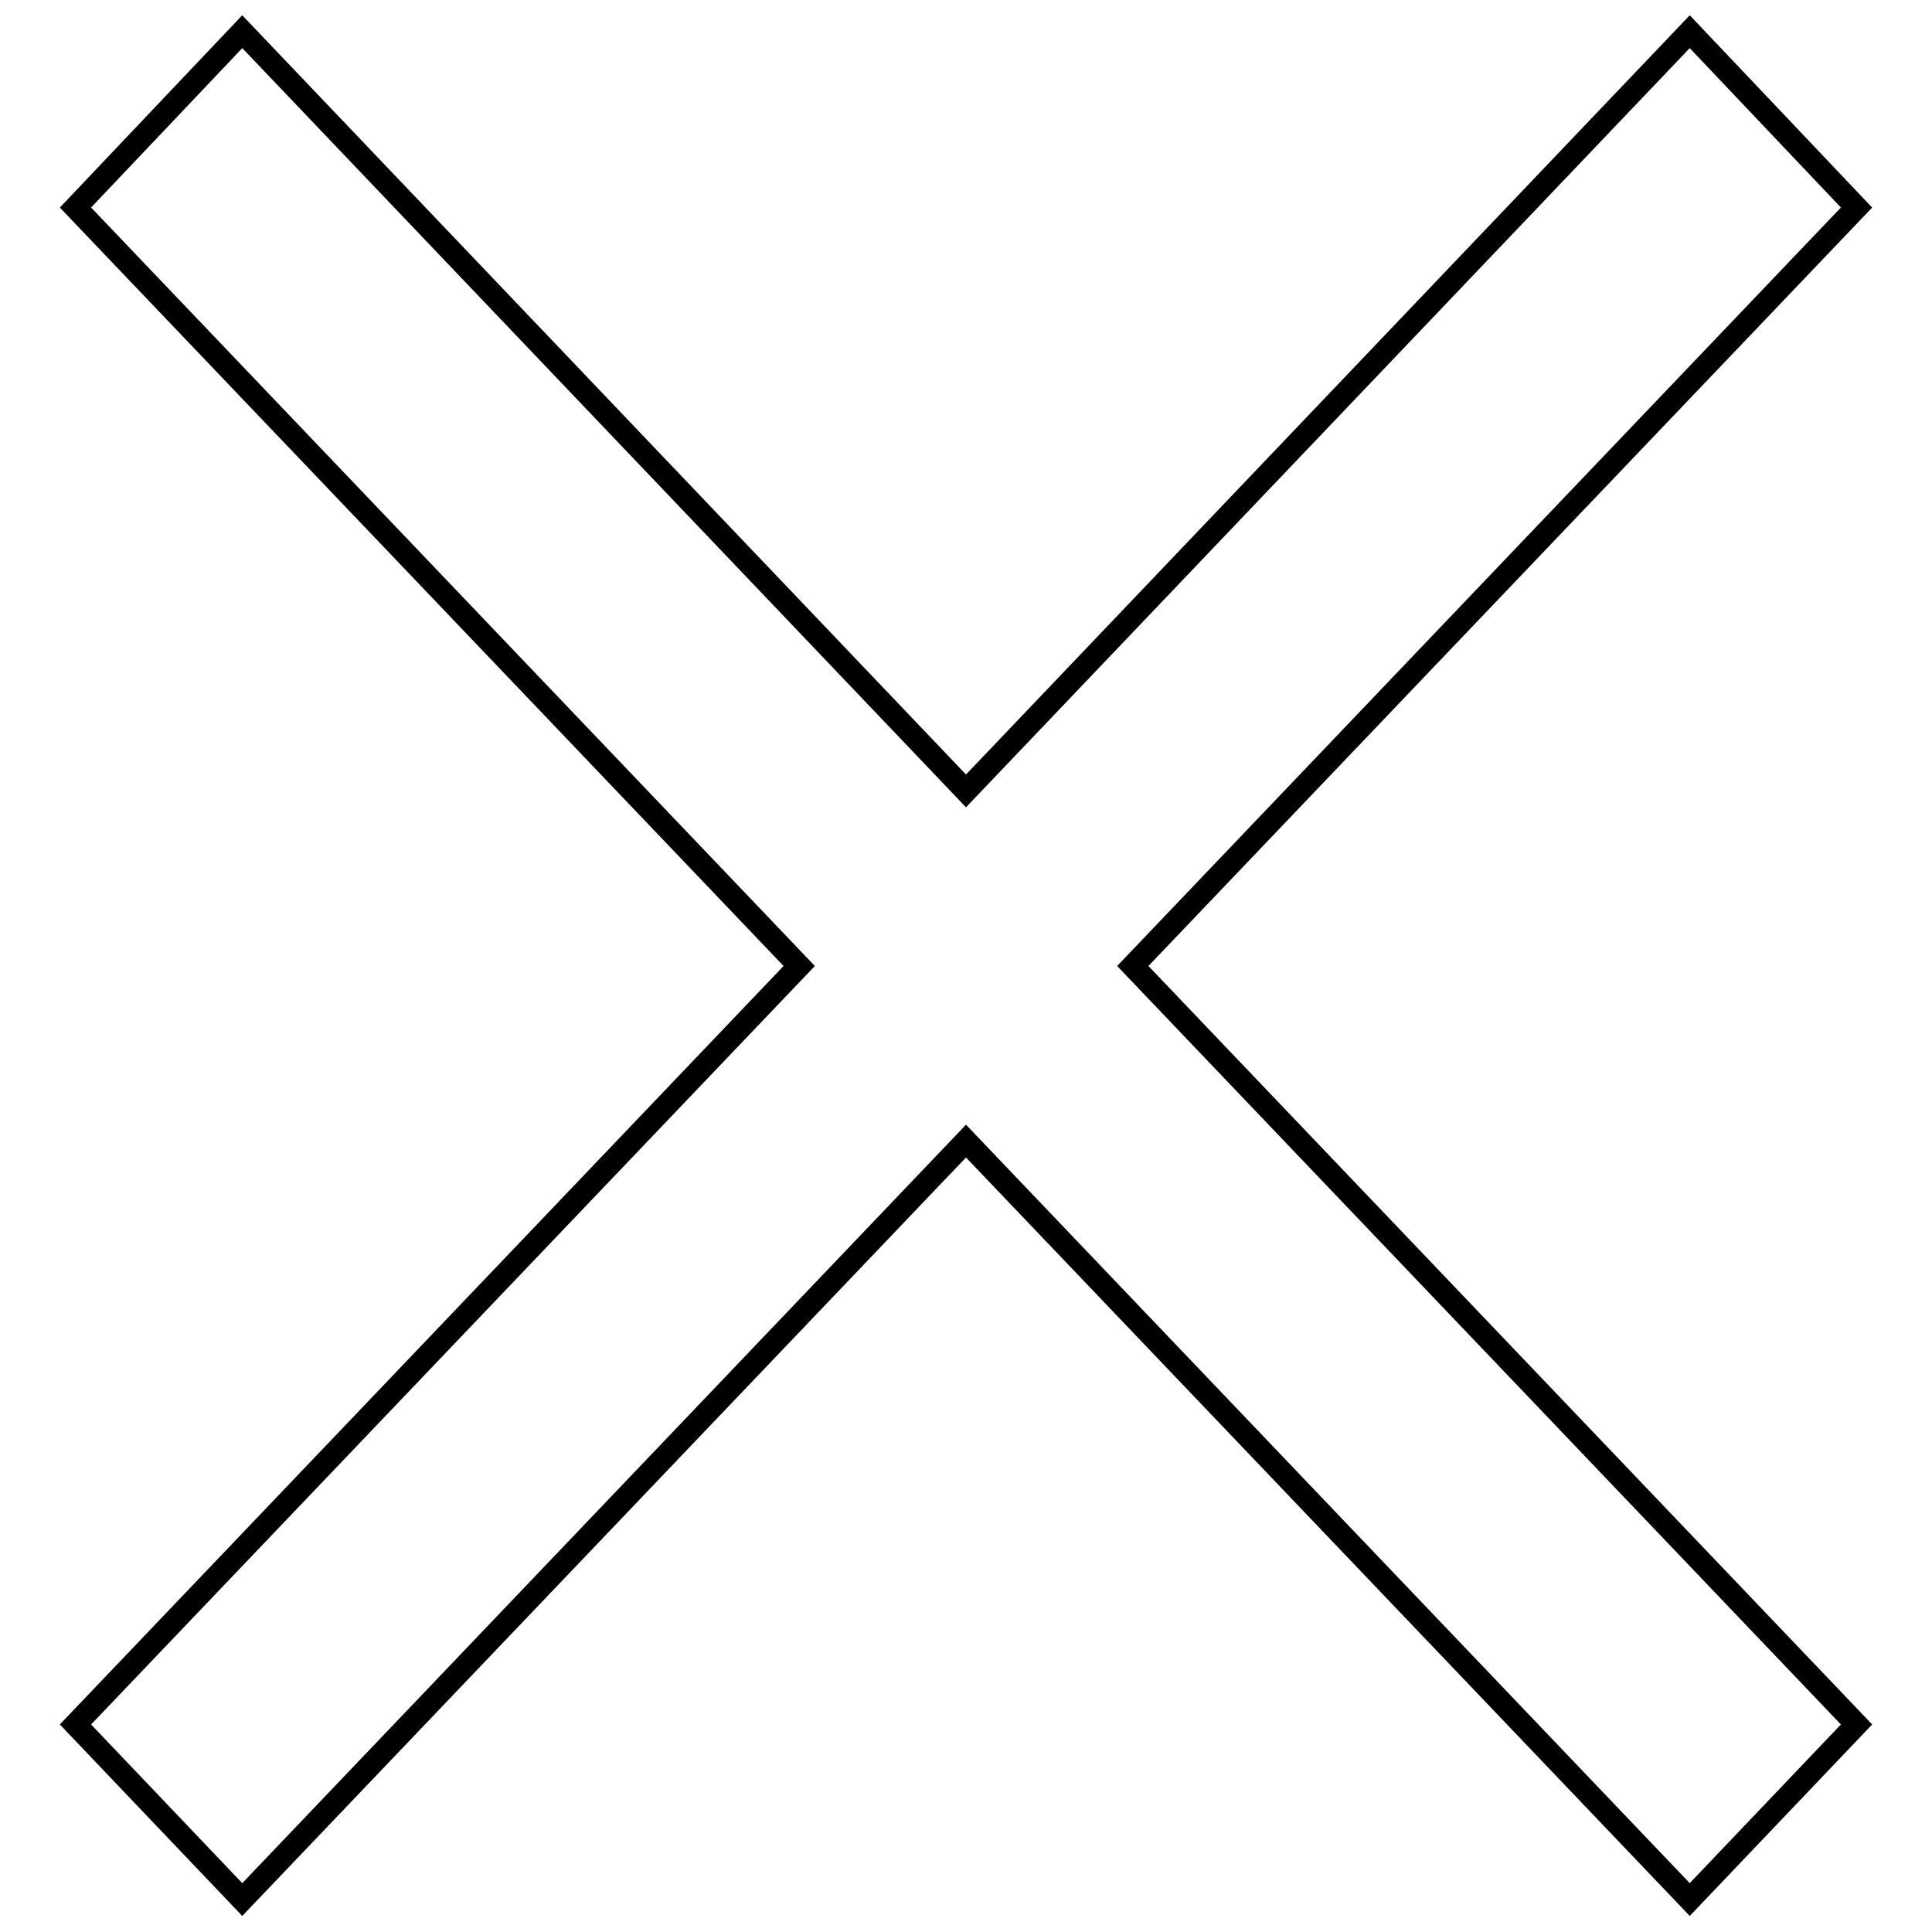 <?xml version="1.0" encoding="utf-8"?>
<!-- Svg Vector Icons : http://www.onlinewebfonts.com/icon -->
<!DOCTYPE svg PUBLIC "-//W3C//DTD SVG 1.1//EN" "http://www.w3.org/Graphics/SVG/1.1/DTD/svg11.dtd">
<svg version="1.1" xmlns="http://www.w3.org/2000/svg" xmlns:xlink="http://www.w3.org/1999/xlink" x="0px" y="0px" viewBox="0 0 256 256" enable-background="new 0 0 256 256" xml:space="preserve">
<g><g><path stroke-width="3" fill-opacity="0" stroke="#000000"  d="M246,27.5L223.9,4.2L128,104.8l0,0l0,0l0,0L32.1,4.2L10,27.5L105.9,128L10,228.5l22.1,23.2L128,151.2l0,0l0,0l0,0l95.9,100.5l22.1-23.2L150.1,128L246,27.5z"/></g></g>
</svg>